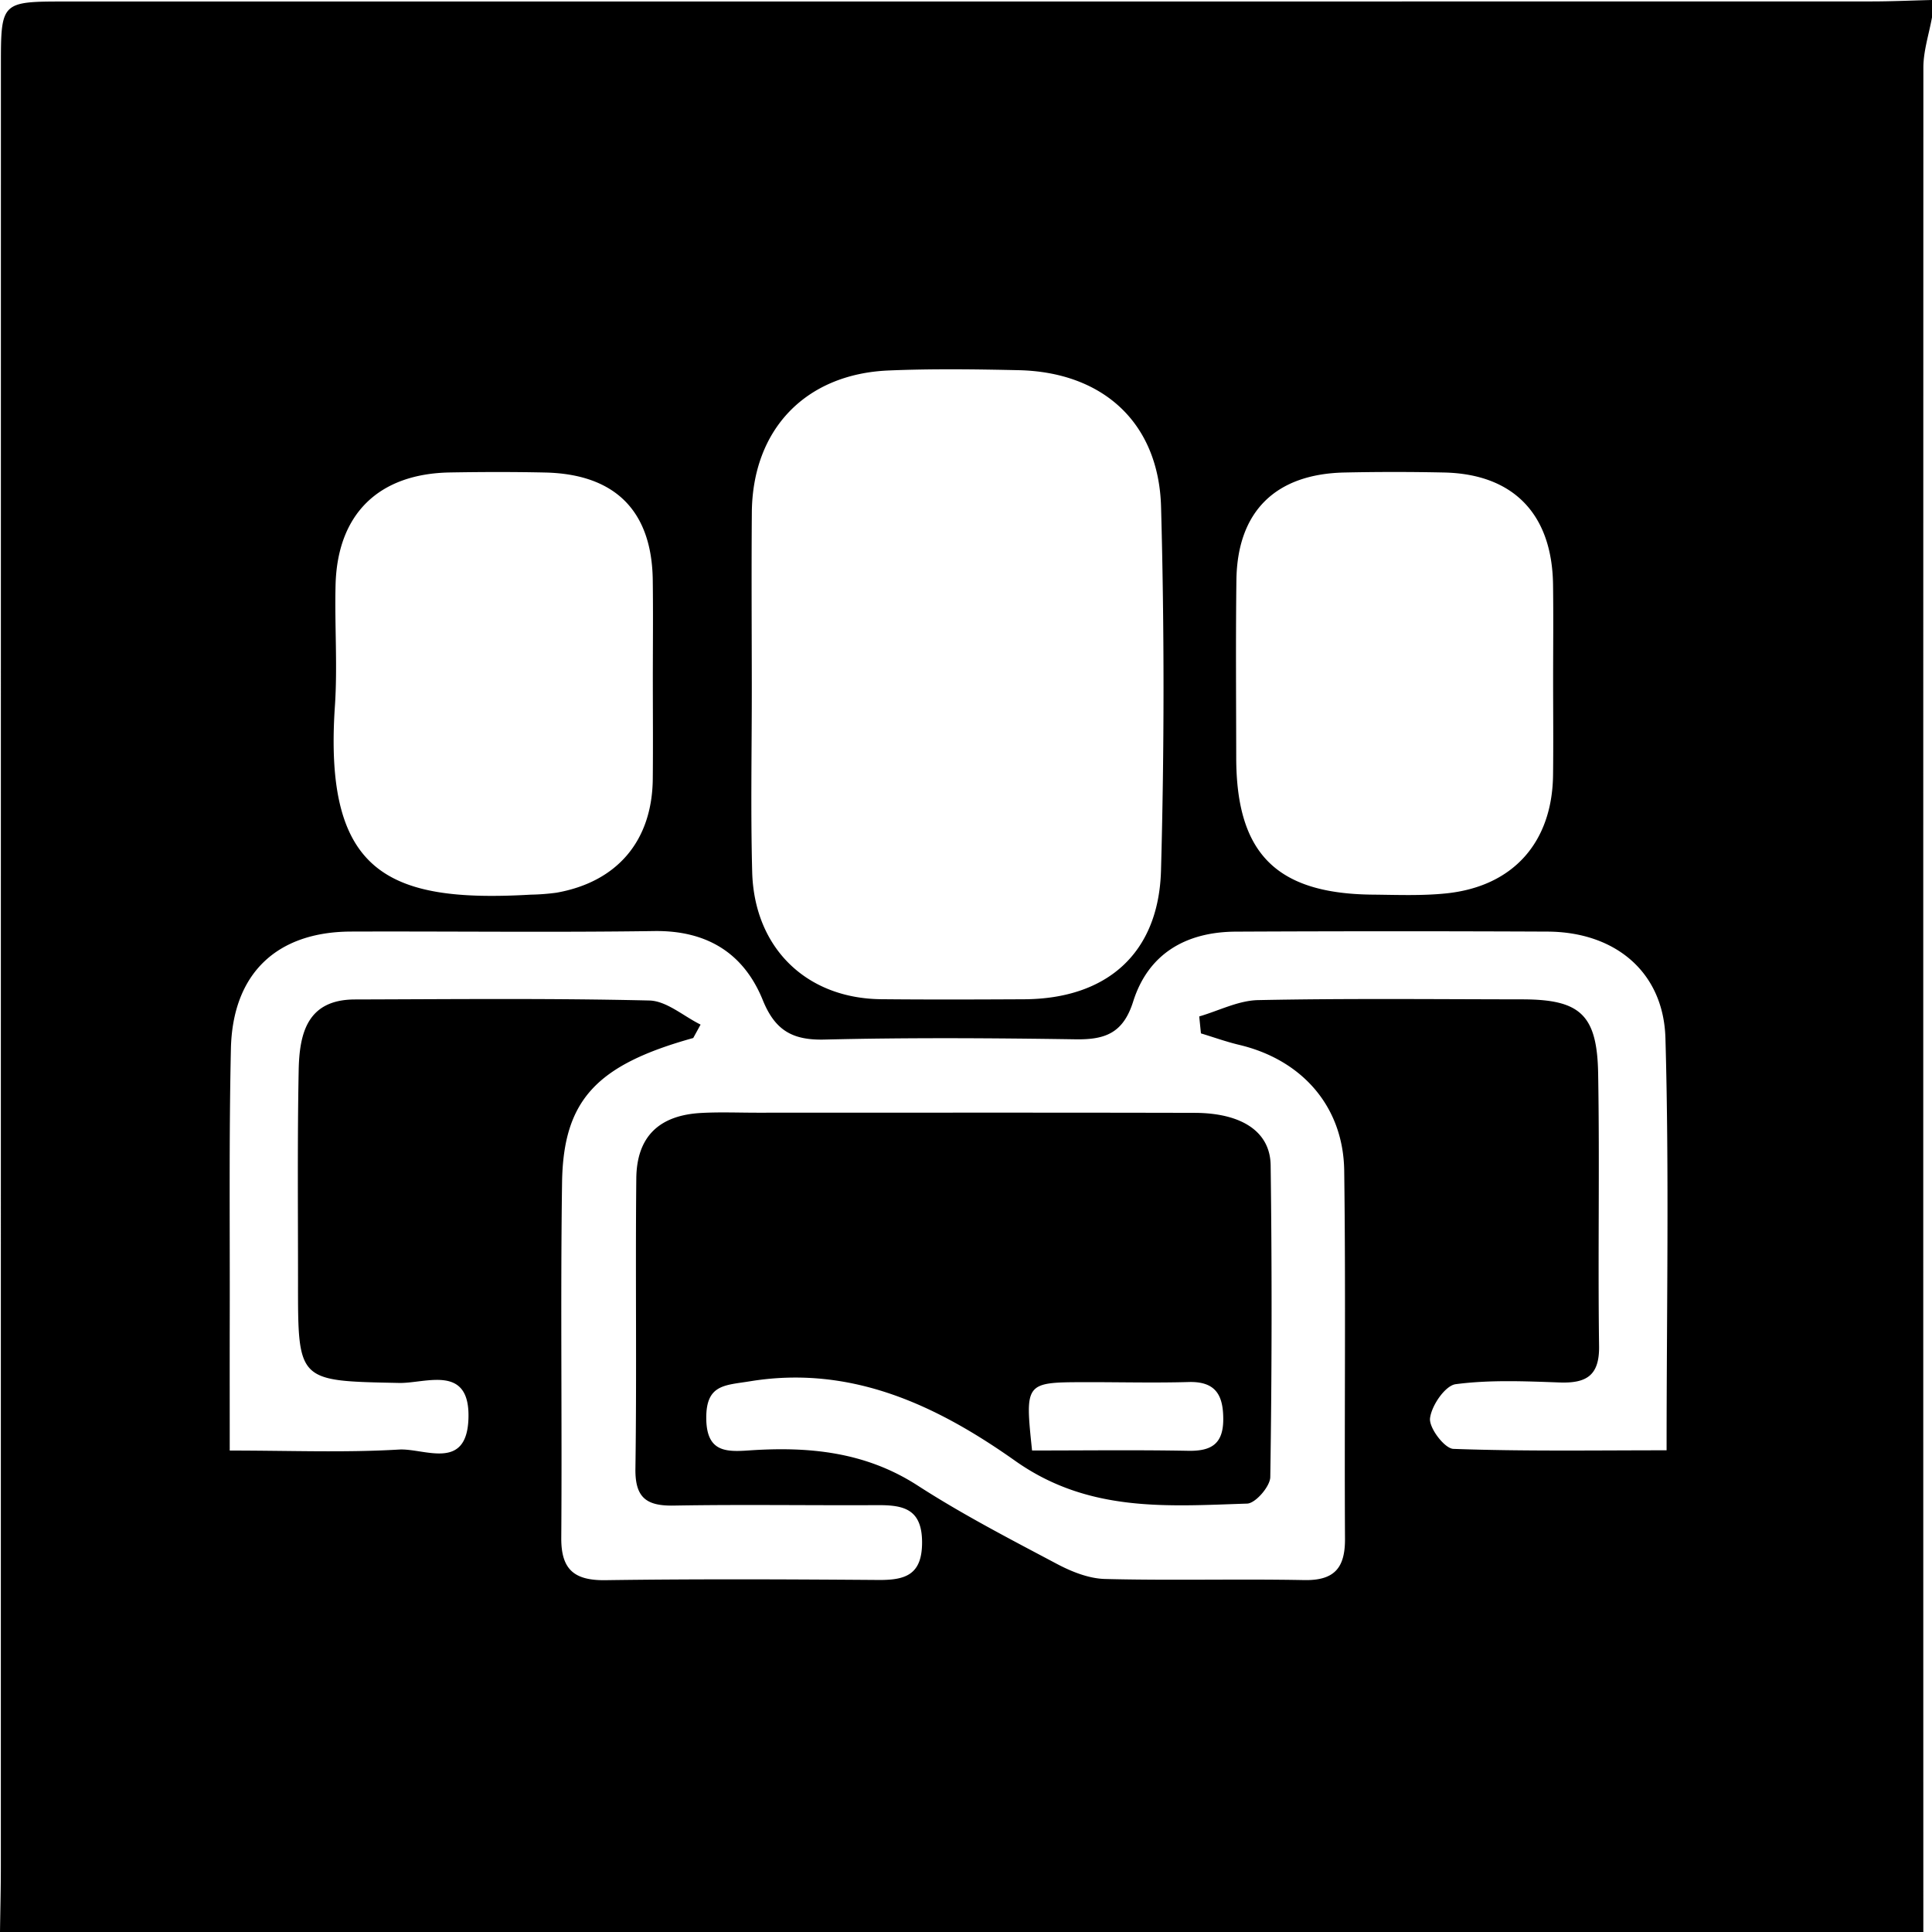 <svg id="Layer_1" data-name="Layer 1" xmlns="http://www.w3.org/2000/svg" viewBox="0 0 512 512"><title>charactercreator</title><path d="M495.952.377Q256.705.408,17.459.399C.277.4.242.434.241,17.447Q.226,256.12.225,494.793C.225,500.529.078,506.264,0,512H509.704q-.045-247.038.01-494.075c.002-4.445,1.49-8.889,2.286-13.333V0C506.651.131,501.301.376,495.952.377ZM327.661,153.749c.233-18.16,10.307-28.138,28.624-28.529q13.188-.282,26.387-.002c18.361.386,28.641,10.981,28.9,29.691.058,4.206.063,8.413.054,12.62s-.034,8.414-.034,12.621.022,8.414.03,12.621c.008,4.207.004,8.414-.048,12.62-.22,17.872-10.59,29.536-28.33,31.367-6.439.665-12.99.39-19.487.329-25.518-.239-36.119-10.911-36.146-36.298C327.593,185.109,327.46,169.427,327.661,153.749ZM199.245,135.798c.178-21.985,14.209-36.697,36.269-37.619,11.458-.479,22.957-.329,34.429-.076,22.295.493,37.143,13.87,37.751,36.224q1.31,48.17-.016,96.398c-.627,22.014-14.437,33.984-36.291,34.091-12.626.062-25.253.107-37.878-.017-19.82-.195-33.644-13.599-34.171-33.736-.43-16.441-.087-32.902-.103-49.354C199.221,166.406,199.121,151.101,199.245,135.798ZM88.753,187.13c.721-10.658-.093-21.41.175-32.109.471-18.808,11.41-29.492,30.312-29.814,8.409-.143,16.827-.169,25.234.017,18.533.411,28.262,10.15,28.512,28.463.12,8.793.021,17.588.021,26.382s.077,17.589-.016,26.382c-.172,16.358-9.386,27.244-25.474,30.116a57.98,57.98,0,0,1-6.847.526C102.819,239.27,85.757,231.383,88.753,187.13ZM441.665,384.345c-19.318,0-37.93.298-56.507-.377-2.324-.085-6.477-5.545-6.185-8.103.385-3.371,4.022-8.676,6.802-9.042,9.031-1.189,18.318-.782,27.487-.455,7.013.25,10.617-1.694,10.509-9.589-.329-24.101.172-48.214-.246-72.312-.271-15.623-4.812-19.608-20.099-19.627-23.34-.029-46.685-.275-70.015.2-5.228.106-10.402,2.815-15.601,4.326q.227,2.246.453,4.492c3.387,1.026,6.731,2.232,10.167,3.049,16.594,3.947,27.575,16.296,27.801,33.337.43,32.517.029,65.044.207,97.566.042,7.702-2.812,11.081-10.816,10.928-17.594-.338-35.206.155-52.795-.293-4.306-.11-8.868-1.941-12.768-4.009-12.458-6.606-25.037-13.11-36.861-20.749-13.956-9.015-29.015-10.39-44.836-9.301-6.081.418-11.123.349-11.193-8.501-.071-9.057,4.934-8.741,11.564-9.826,27.041-4.426,49.769,6.56,70.332,21.098,19.409,13.723,40.253,11.999,61.446,11.312,2.209-.072,6.089-4.55,6.127-7.031q.639-41.312.097-82.639c-.124-8.955-7.736-13.851-20.166-13.881-38.644-.093-77.289-.04-115.934-.04-4.974,0-9.961-.207-14.919.074-11.081.629-16.977,6.299-17.088,17.344-.258,25.633.136,51.274-.233,76.904-.111,7.728,2.929,9.922,10.156,9.794,17.977-.318,35.965-.02,53.947-.114,6.829-.036,11.836.914,11.862,9.807.025,8.667-4.419,10.073-11.548,10.021-24.104-.178-48.213-.289-72.313.055-8.274.118-11.817-2.757-11.755-11.236.229-31.373-.236-62.754.209-94.122.312-21.96,9.208-31.211,34.762-38.324l1.948-3.554c-4.525-2.228-9.007-6.274-13.582-6.383-26.003-.619-52.029-.345-78.047-.277-12.729.033-14.697,9.168-14.881,18.849-.357,18.742-.164,37.494-.173,56.243-.013,26.305.003,25.987,26.797,26.535,7.103.145,18.927-5.149,18.363,9.582-.53,13.849-11.753,7.674-18.395,8.069-14.386.856-28.859.264-44.862.264,0-12.609-.021-23.953.004-35.298.054-23.721-.213-47.45.307-71.161.438-19.94,12.124-31.01,31.818-31.078,26.783-.093,53.571.25,80.349-.134,13.967-.2,23.739,5.847,28.792,18.308,3.269,8.064,7.898,10.657,16.376,10.449,22.179-.543,44.383-.399,66.57-.068,7.775.116,12.565-1.628,15.205-10.006,3.911-12.409,13.664-18.461,27.198-18.526q41.322-.196,82.646-.01c17.743.084,30.716,10.561,31.213,28.268C442.371,311.013,441.665,346.919,441.665,384.345ZM287.556,366.289c9.143-.02,18.293.226,27.428-.037,7.154-.206,9.202,3.432,9.192,9.885-.01,6.583-3.224,8.452-9.294,8.339-13.605-.253-27.218-.079-41.375-.079C271.614,366.339,271.614,366.324,287.556,366.289Z"/></svg>